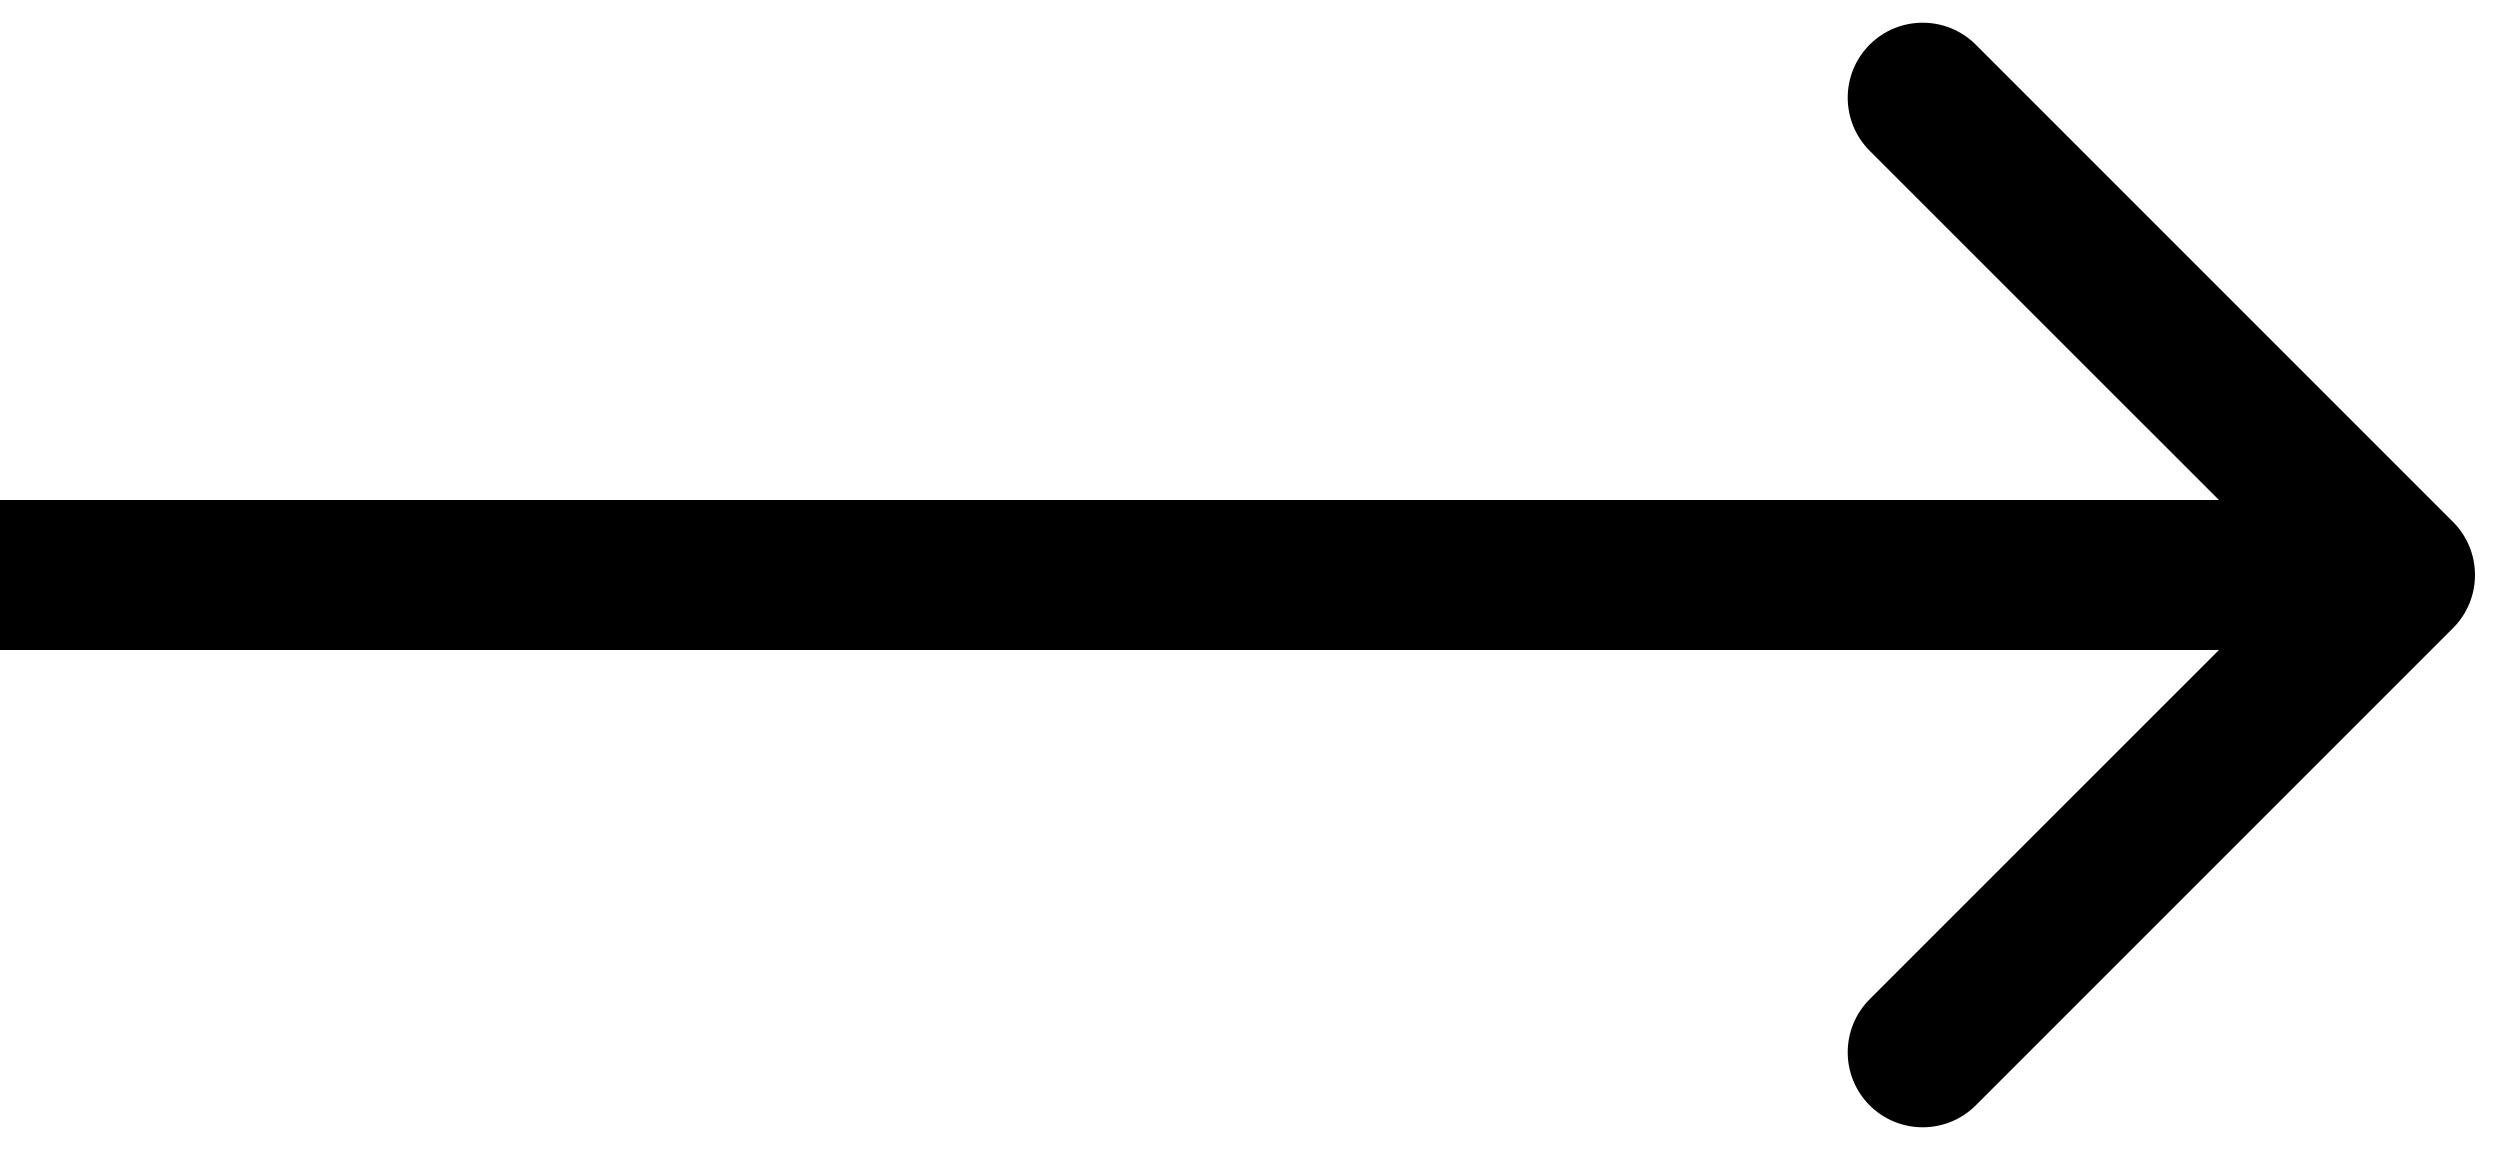<?xml version="1.0" encoding="UTF-8"?> <svg xmlns="http://www.w3.org/2000/svg" width="50" height="23" viewBox="0 0 50 23" fill="none"> <path d="M49.061 12.561C49.646 11.975 49.646 11.025 49.061 10.439L39.515 0.893C38.929 0.308 37.979 0.308 37.393 0.893C36.808 1.479 36.808 2.429 37.393 3.015L45.879 11.5L37.393 19.985C36.808 20.571 36.808 21.521 37.393 22.107C37.979 22.692 38.929 22.692 39.515 22.107L49.061 12.561ZM0 13H48V10H0V13Z" fill="black"></path> </svg> 